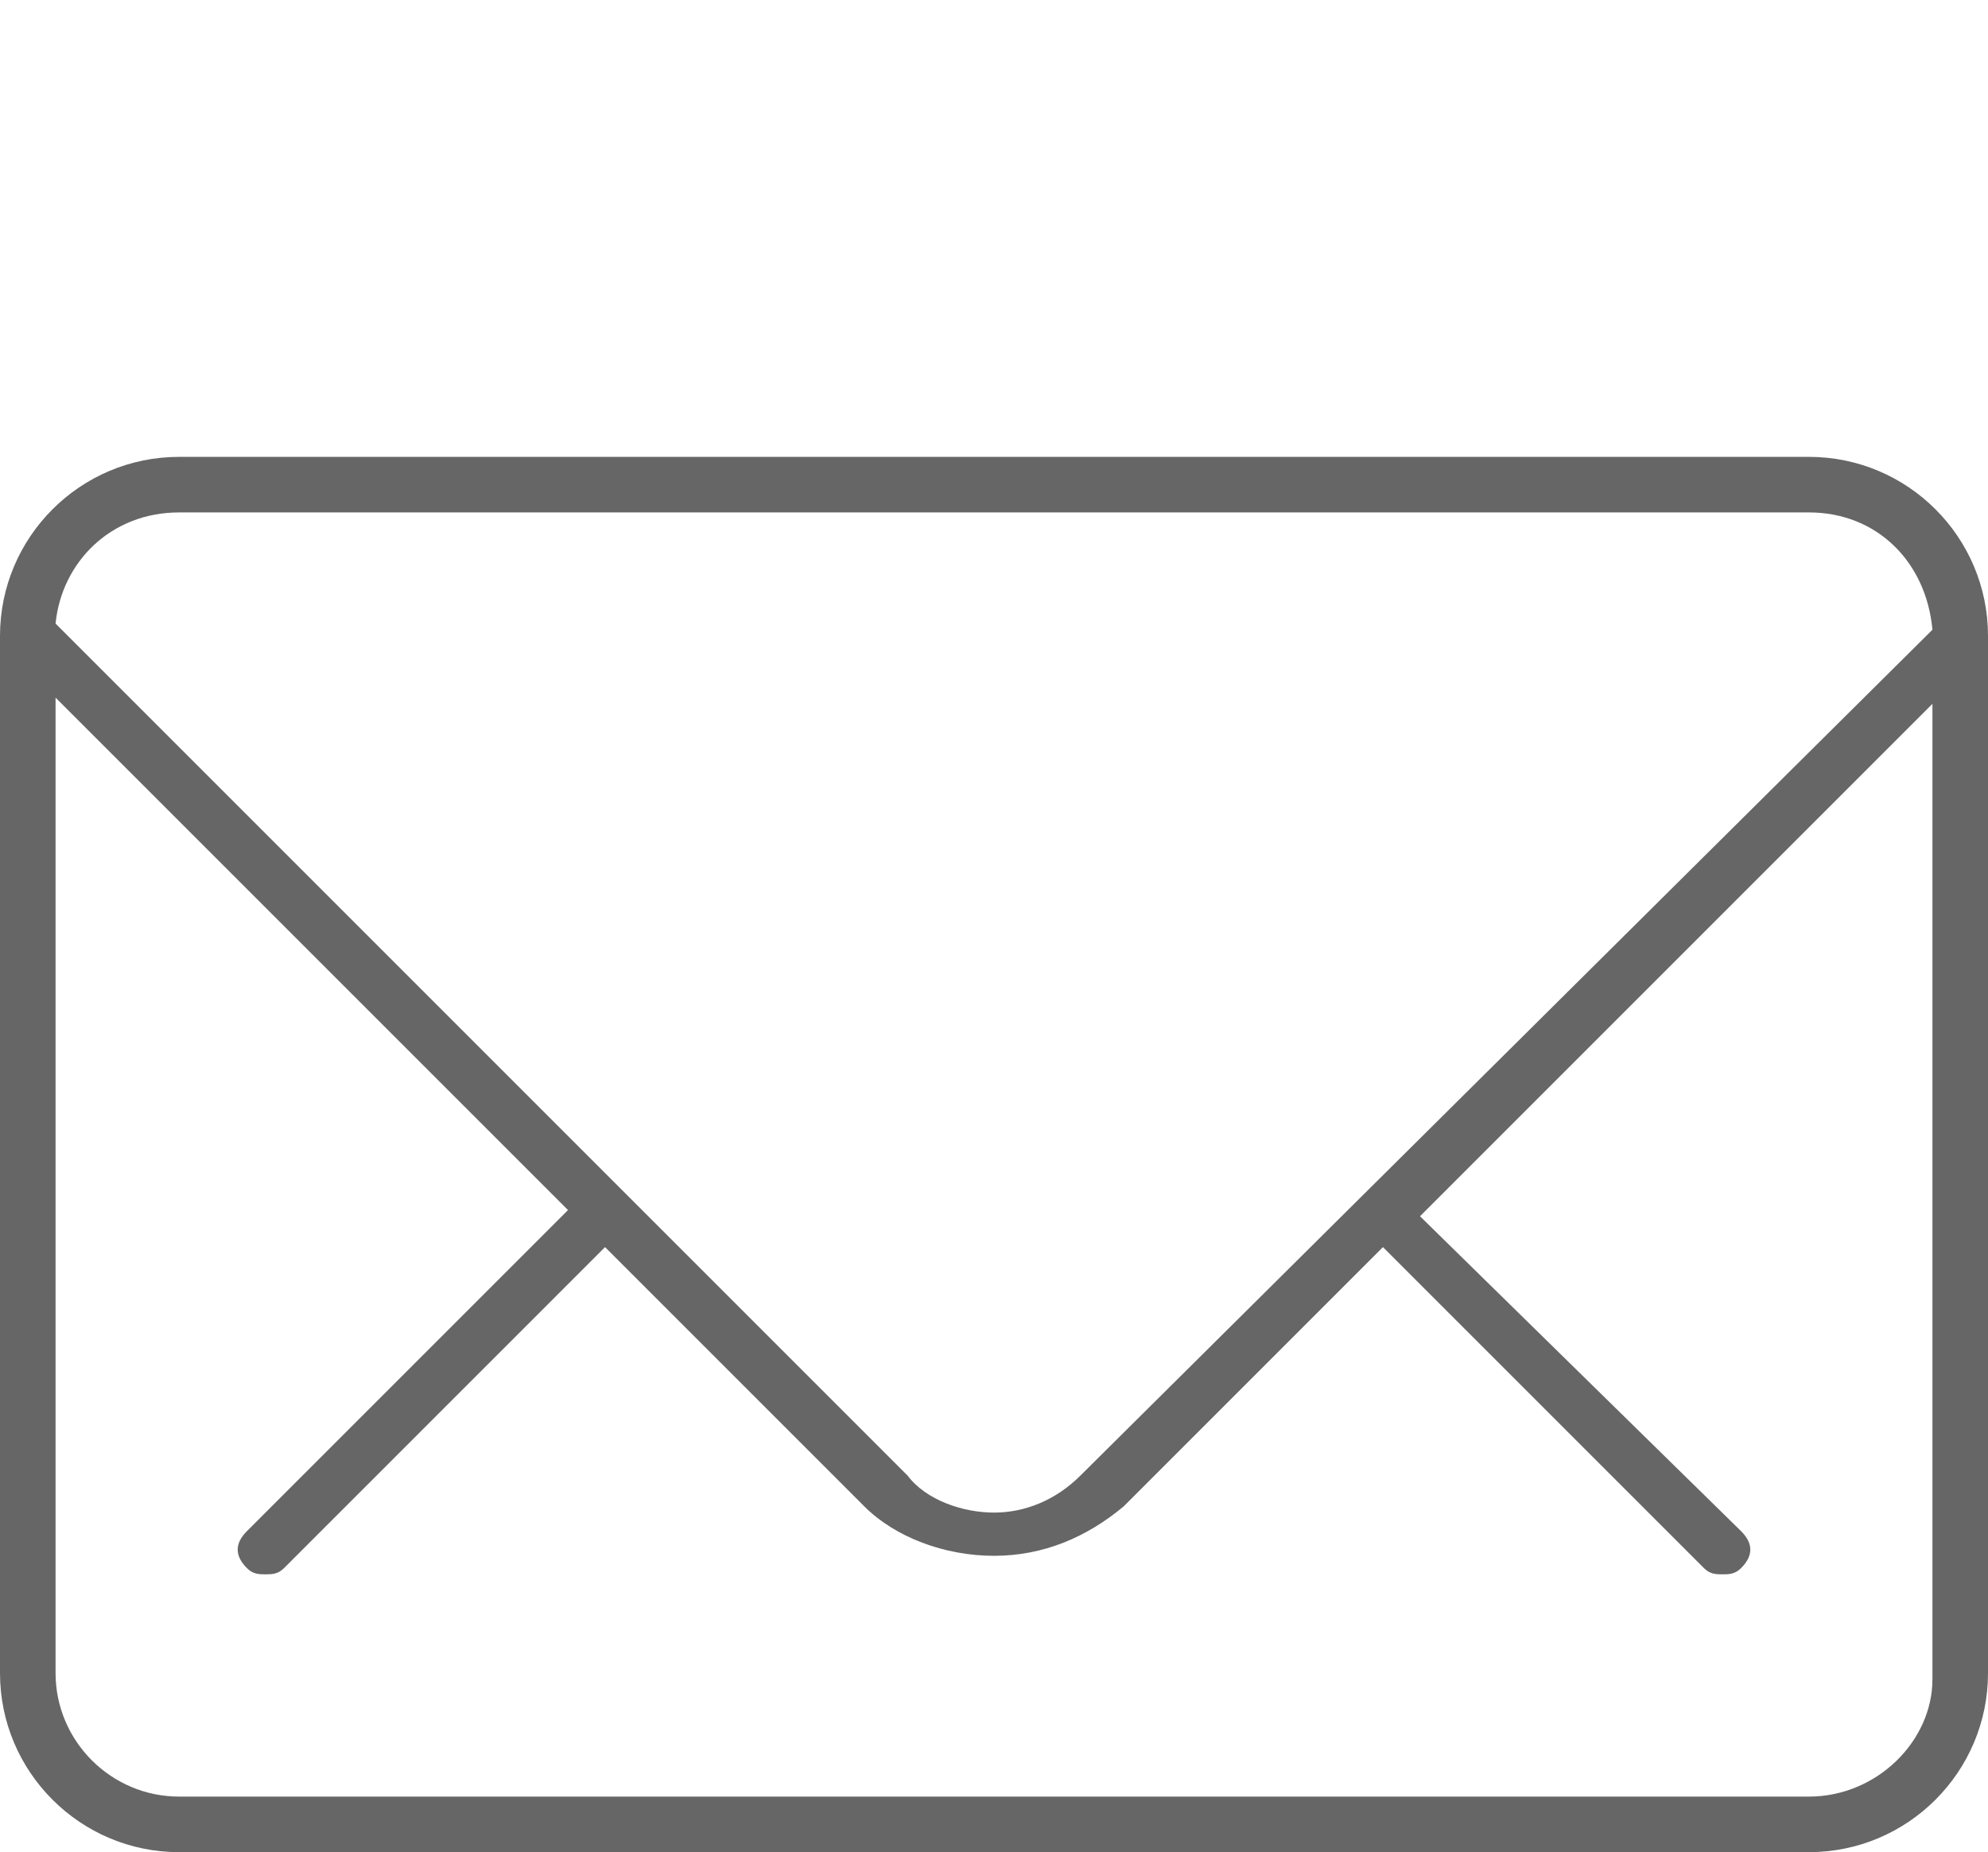 <?xml version="1.0" encoding="utf-8"?>
<!-- Generator: Adobe Illustrator 18.1.0, SVG Export Plug-In . SVG Version: 6.00 Build 0)  -->
<svg version="1.1" id="圖層_1" xmlns="http://www.w3.org/2000/svg" xmlns:xlink="http://www.w3.org/1999/xlink" x="0px" y="0px"
	 width="32.2px" height="30px" viewBox="-281 405.9 32.2 30" enable-background="new -281 405.9 32.2 30" xml:space="preserve">
<path fill="#666666" d="M-251.7,413.3h-26.4c-1.6,0-2.9,1.3-2.9,2.9V433c0,1.6,1.3,2.9,2.9,2.9h26.4c1.6,0,2.9-1.3,2.9-2.9v-16.8
	C-248.8,414.6-250.1,413.3-251.7,413.3z M-278.1,414.2h26.4c1.1,0,1.9,0.8,2,1.9l-13.8,13.7c-0.4,0.4-0.9,0.6-1.4,0.6
	s-1.1-0.2-1.4-0.6l-13.8-13.8C-280,415-279.2,414.2-278.1,414.2z M-251.7,435h-26.4c-1.1,0-2-0.9-2-2v-15.8l8.3,8.3l-5.2,5.2
	c-0.2,0.2-0.2,0.4,0,0.6c0.1,0.1,0.2,0.1,0.3,0.1c0.1,0,0.2,0,0.3-0.1l5.2-5.2l4.2,4.2c0.5,0.5,1.3,0.8,2.1,0.8
	c0.8,0,1.5-0.3,2.1-0.8l4.2-4.2l5.2,5.2c0.1,0.1,0.2,0.1,0.3,0.1c0.1,0,0.2,0,0.3-0.1c0.2-0.2,0.2-0.4,0-0.6l-5.2-5.1l8.3-8.3v15.8
	C-249.7,434.1-250.6,435-251.7,435z"/>
</svg>
